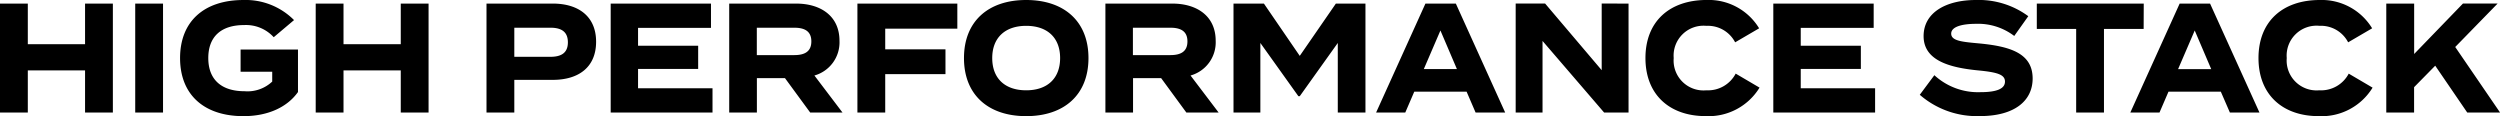 <svg xmlns="http://www.w3.org/2000/svg" width="293.44" height="13.632" viewBox="0 0 293.44 13.632">
  <path id="graphic-hps-header-text-light" d="M323.992,3.852V8.622h-6.72V3.852h-3.264V16.644h3.264V11.692h6.72v4.952h3.264V3.852Zm9.152,12.791V3.852H329.88V16.644Zm15.84-7.4h-6.736v2.613h3.712v1.151a4.228,4.228,0,0,1-3.248,1.133c-2.72,0-4.256-1.371-4.256-3.892,0-2.5,1.488-3.874,4.208-3.874A4.4,4.4,0,0,1,346.136,7.8l2.384-2.01a8.014,8.014,0,0,0-5.936-2.357c-4.592,0-7.44,2.485-7.44,6.816s2.848,6.816,7.44,6.816c2.992,0,5.2-1.133,6.4-2.832Zm12.064-5.391V8.622h-6.72V3.852h-3.264V16.644h3.264V11.692h6.72v4.952h3.264V3.852Zm17.84,0h-7.776V16.644h3.264V12.806h4.512c3.056,0,5.088-1.5,5.088-4.477C383.976,5.387,381.944,3.852,378.888,3.852Zm-.272,6.25h-4.24V6.685h4.24c1.216,0,2.048.42,2.048,1.718C380.664,9.682,379.832,10.1,378.616,10.1ZM388.9,13.793V11.527h7.056V8.8H388.9V6.7h8.56V3.852H385.688V16.644H397.64V13.793Zm24,2.851-3.3-4.349a4.041,4.041,0,0,0,2.944-4.075c0-2.924-2.224-4.367-5.088-4.367h-7.856V16.644h3.248V12.605h3.3l2.96,4.038ZM402.84,9.9V6.685h4.384c1.168,0,2.016.365,2.016,1.608S408.392,9.9,407.224,9.9Zm23.536-3.106V3.852H414.648V16.644h3.264V12.13h7.072V9.225h-7.072V6.794Zm8.08,10.27c4.432,0,7.312-2.485,7.312-6.816s-2.88-6.816-7.312-6.816-7.3,2.485-7.3,6.816S430.024,17.064,434.456,17.064Zm0-3.033c-2.464,0-3.984-1.371-3.984-3.783s1.536-3.783,3.984-3.783c2.464,0,3.984,1.371,3.984,3.783S436.92,14.031,434.456,14.031Zm22.592,2.613-3.3-4.349A4.041,4.041,0,0,0,456.7,8.22c0-2.924-2.224-4.367-5.088-4.367h-7.856V16.644H447V12.605h3.3l2.96,4.038ZM446.984,9.9V6.685h4.384c1.168,0,2.016.365,2.016,1.608S452.536,9.9,451.368,9.9Zm23.824-6.049-4.24,6.14-4.208-6.14h-3.568V16.644h3.152V8.475l4.464,6.25h.16l4.464-6.25v8.168h3.248V3.852Zm16.4,12.791h3.472L484.888,3.852H481.32l-5.792,12.791h3.424l1.056-2.449h6.144Zm-6.08-5.1,1.952-4.532,1.936,4.532Zm20.88-7.693v7.821l-6.64-7.821h-3.456V16.644h3.152V8.238l7.232,8.406h2.864V3.852ZM514.3,14.031a3.511,3.511,0,0,1-3.84-3.783,3.511,3.511,0,0,1,3.84-3.783A3.6,3.6,0,0,1,517.672,8.4l2.816-1.645a6.922,6.922,0,0,0-6.144-3.326c-4.352,0-7.2,2.5-7.2,6.816s2.848,6.816,7.072,6.816a7.014,7.014,0,0,0,6.32-3.344l-2.8-1.645A3.663,3.663,0,0,1,514.3,14.031Zm11.072-.238V11.527h7.056V8.8h-7.056V6.7h8.56V3.852H522.152V16.644H534.1V13.793Zm20.96-5.263c-2-.183-3.3-.292-3.3-1.151,0-.914,1.584-1.151,2.9-1.151a7,7,0,0,1,4.5,1.425l1.648-2.321a9.8,9.8,0,0,0-6.144-1.9c-3.552,0-6.144,1.5-6.144,4.239,0,2.851,3.024,3.691,6.352,4.02,2.3.219,3.2.493,3.2,1.316,0,.841-.96,1.243-2.88,1.243a7.57,7.57,0,0,1-5.408-1.992l-1.712,2.3a10.216,10.216,0,0,0,7.056,2.5c4.064,0,6.192-1.791,6.192-4.422C552.584,9.7,549.992,8.878,546.328,8.53Zm19.3-4.678H553.08V6.831H557.7v9.813h3.264V6.831h4.656Zm10.112,12.791h3.472L573.416,3.852h-3.568l-5.792,12.791h3.424l1.056-2.449h6.144Zm-6.08-5.1,1.952-4.532,1.936,4.532Zm16.592,2.485a3.511,3.511,0,0,1-3.84-3.783,3.511,3.511,0,0,1,3.84-3.783A3.6,3.6,0,0,1,589.624,8.4l2.816-1.645A6.922,6.922,0,0,0,586.3,3.432c-4.352,0-7.2,2.5-7.2,6.816s2.848,6.816,7.072,6.816a7.014,7.014,0,0,0,6.32-3.344l-2.8-1.645A3.663,3.663,0,0,1,586.248,14.031Zm21.2,2.613-5.264-7.693,4.976-5.1H603.1l-5.728,5.921V3.852H594.1V16.644h3.264V13.665l2.48-2.522,3.76,5.5Z" transform="translate(-314.008 -3.432)"/>
</svg>
